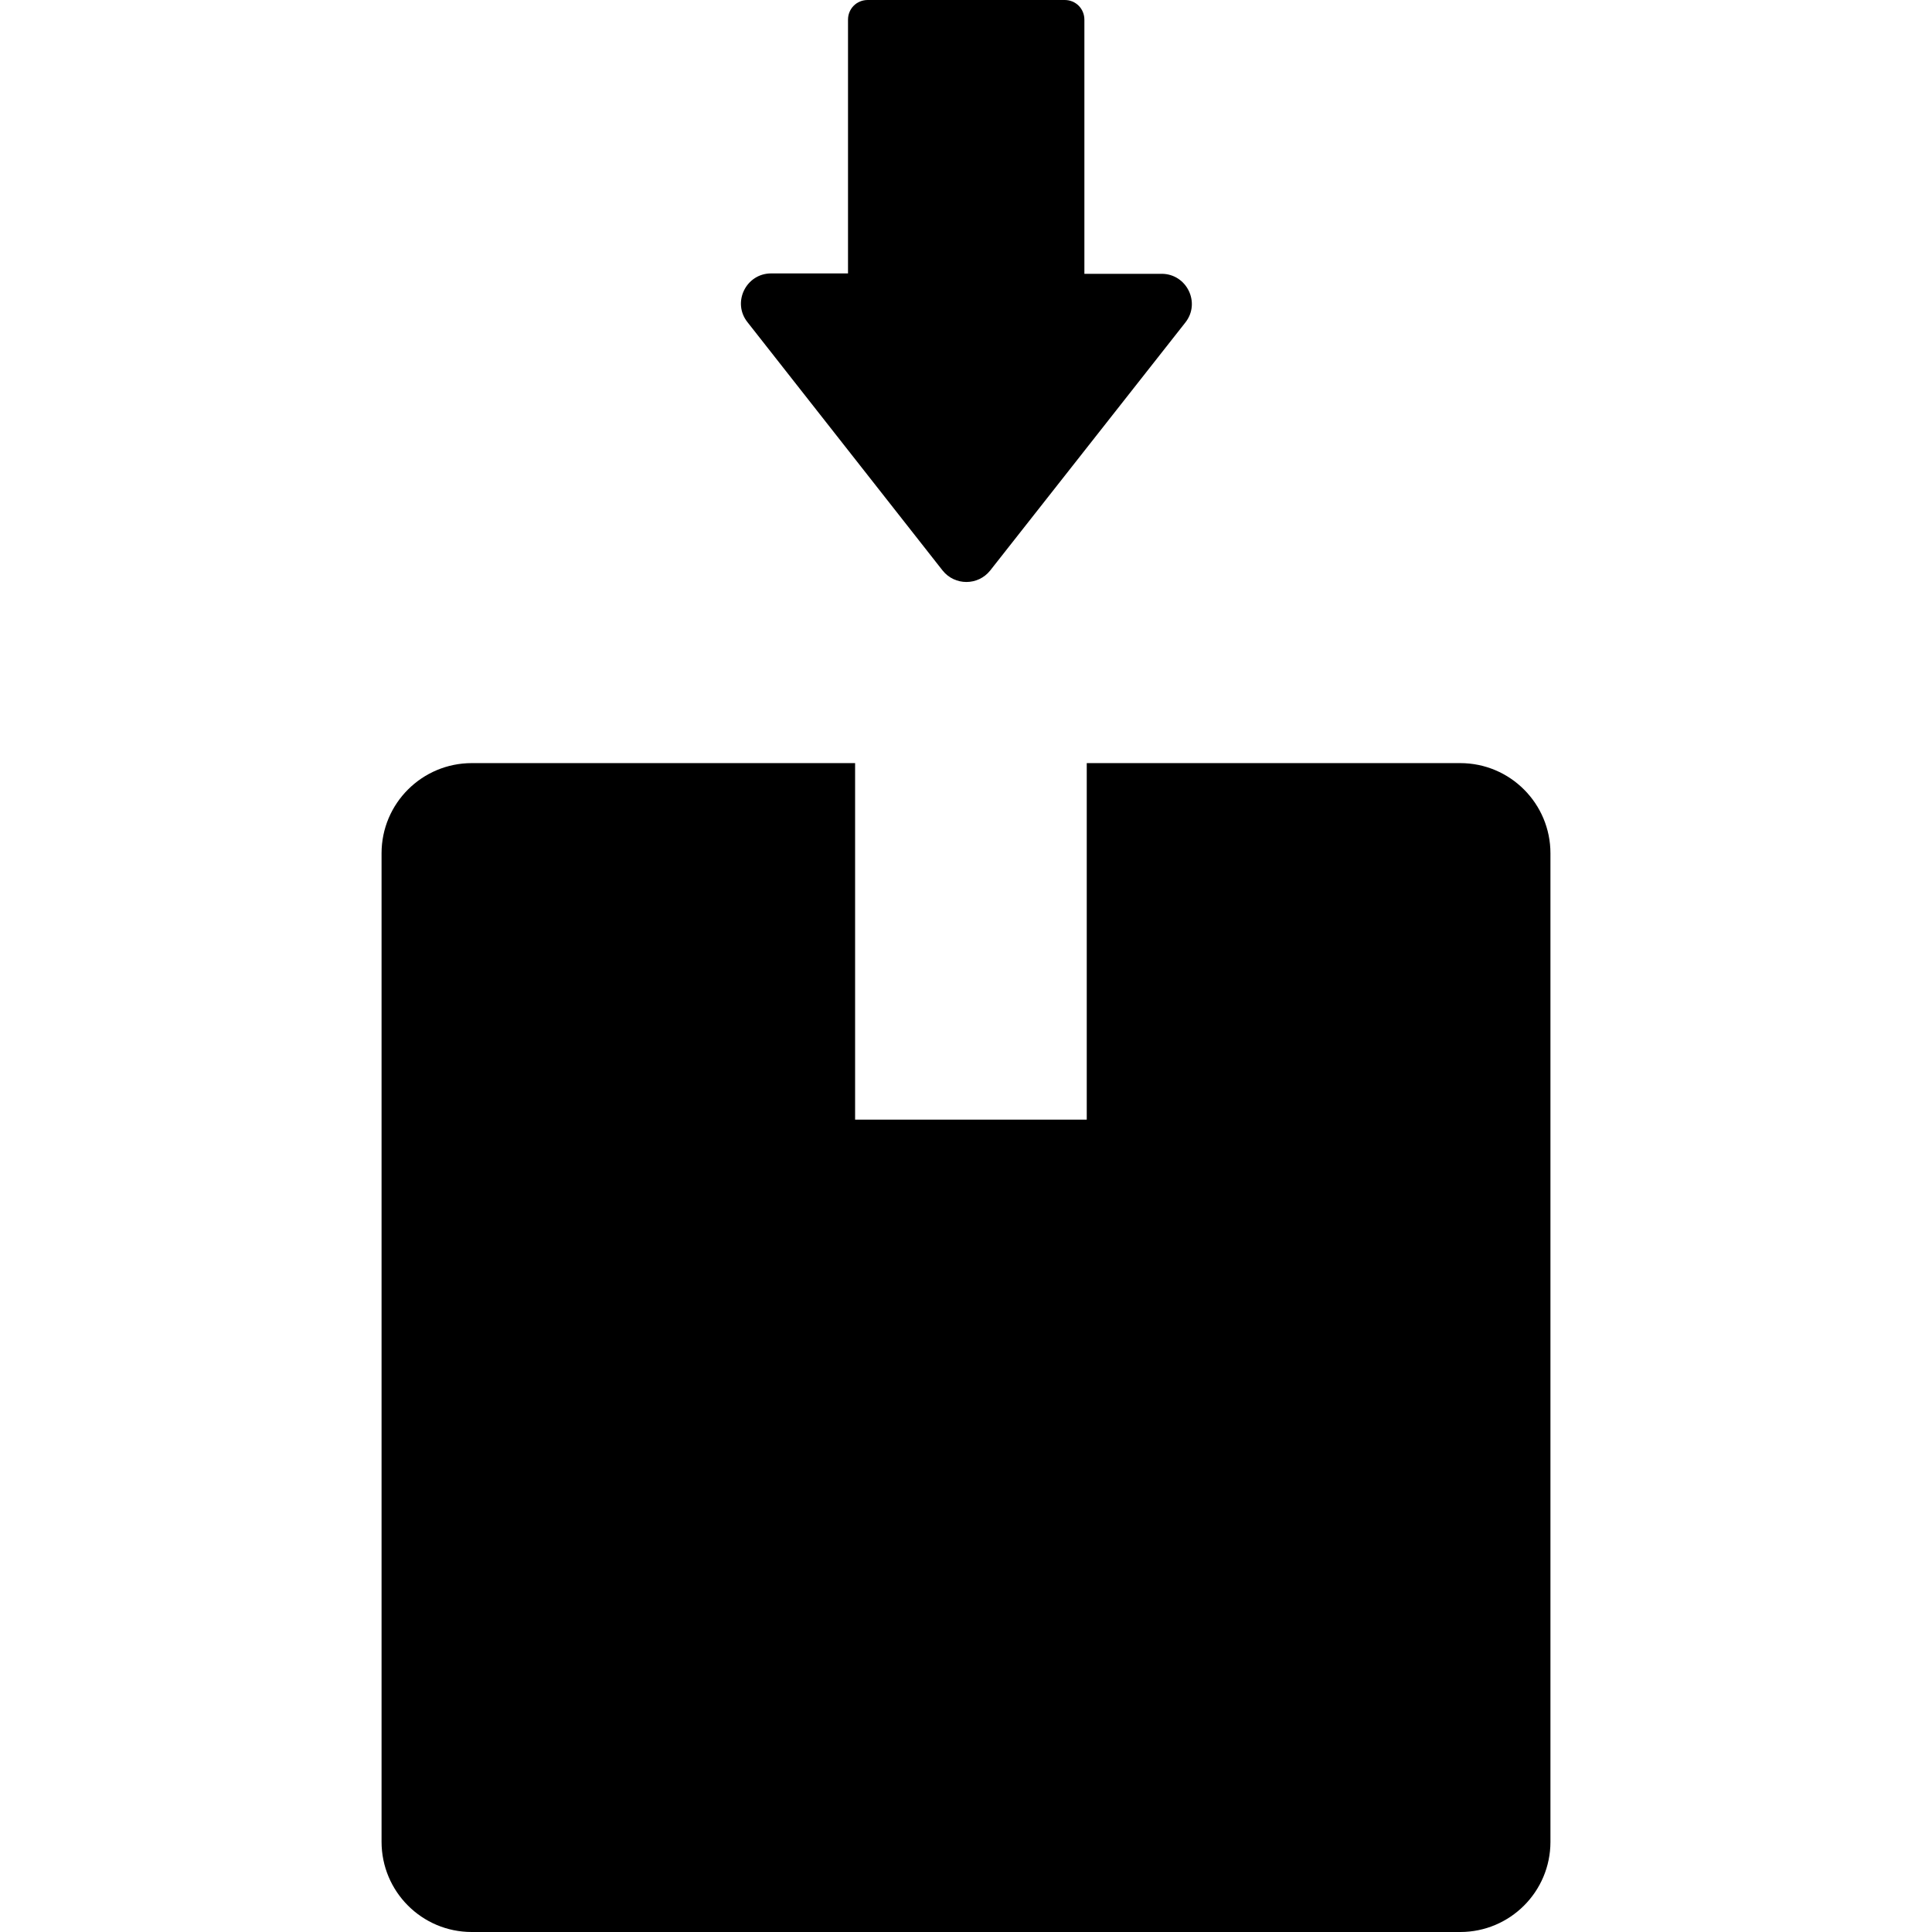 <?xml version="1.0" encoding="iso-8859-1"?>
<!-- Uploaded to: SVG Repo, www.svgrepo.com, Generator: SVG Repo Mixer Tools -->
<svg fill="#000000" height="800px" width="800px" version="1.1" id="Capa_1" xmlns="http://www.w3.org/2000/svg" xmlns:xlink="http://www.w3.org/1999/xlink" 
	 viewBox="0 0 490.4 490.4" xml:space="preserve">
<g>
	<g>
		<path d="M370.65,193.7h-94.8v90.5h-58.8v-90.5h-97.3c-12.6,0-22.9,10.2-22.9,22.9v250.9c0,12.6,10.2,22.9,22.9,22.9h250.9
			c12.6,0,22.9-10.2,22.9-22.9V216.6C393.55,204,383.35,193.7,370.65,193.7z"/>
		<path d="M239.25,144.8c3.1,3.9,9,3.9,12.1,0l49.5-62.9c4-5,0.4-12.4-6-12.4h-19.6V5c0-2.8-2.2-5-5-5h-50c-2.8,0-5,2.2-5,5v64.4
			h-19.5c-6.4,0-10,7.4-6,12.4L239.25,144.8z"/>
	</g>
</g>
</svg>